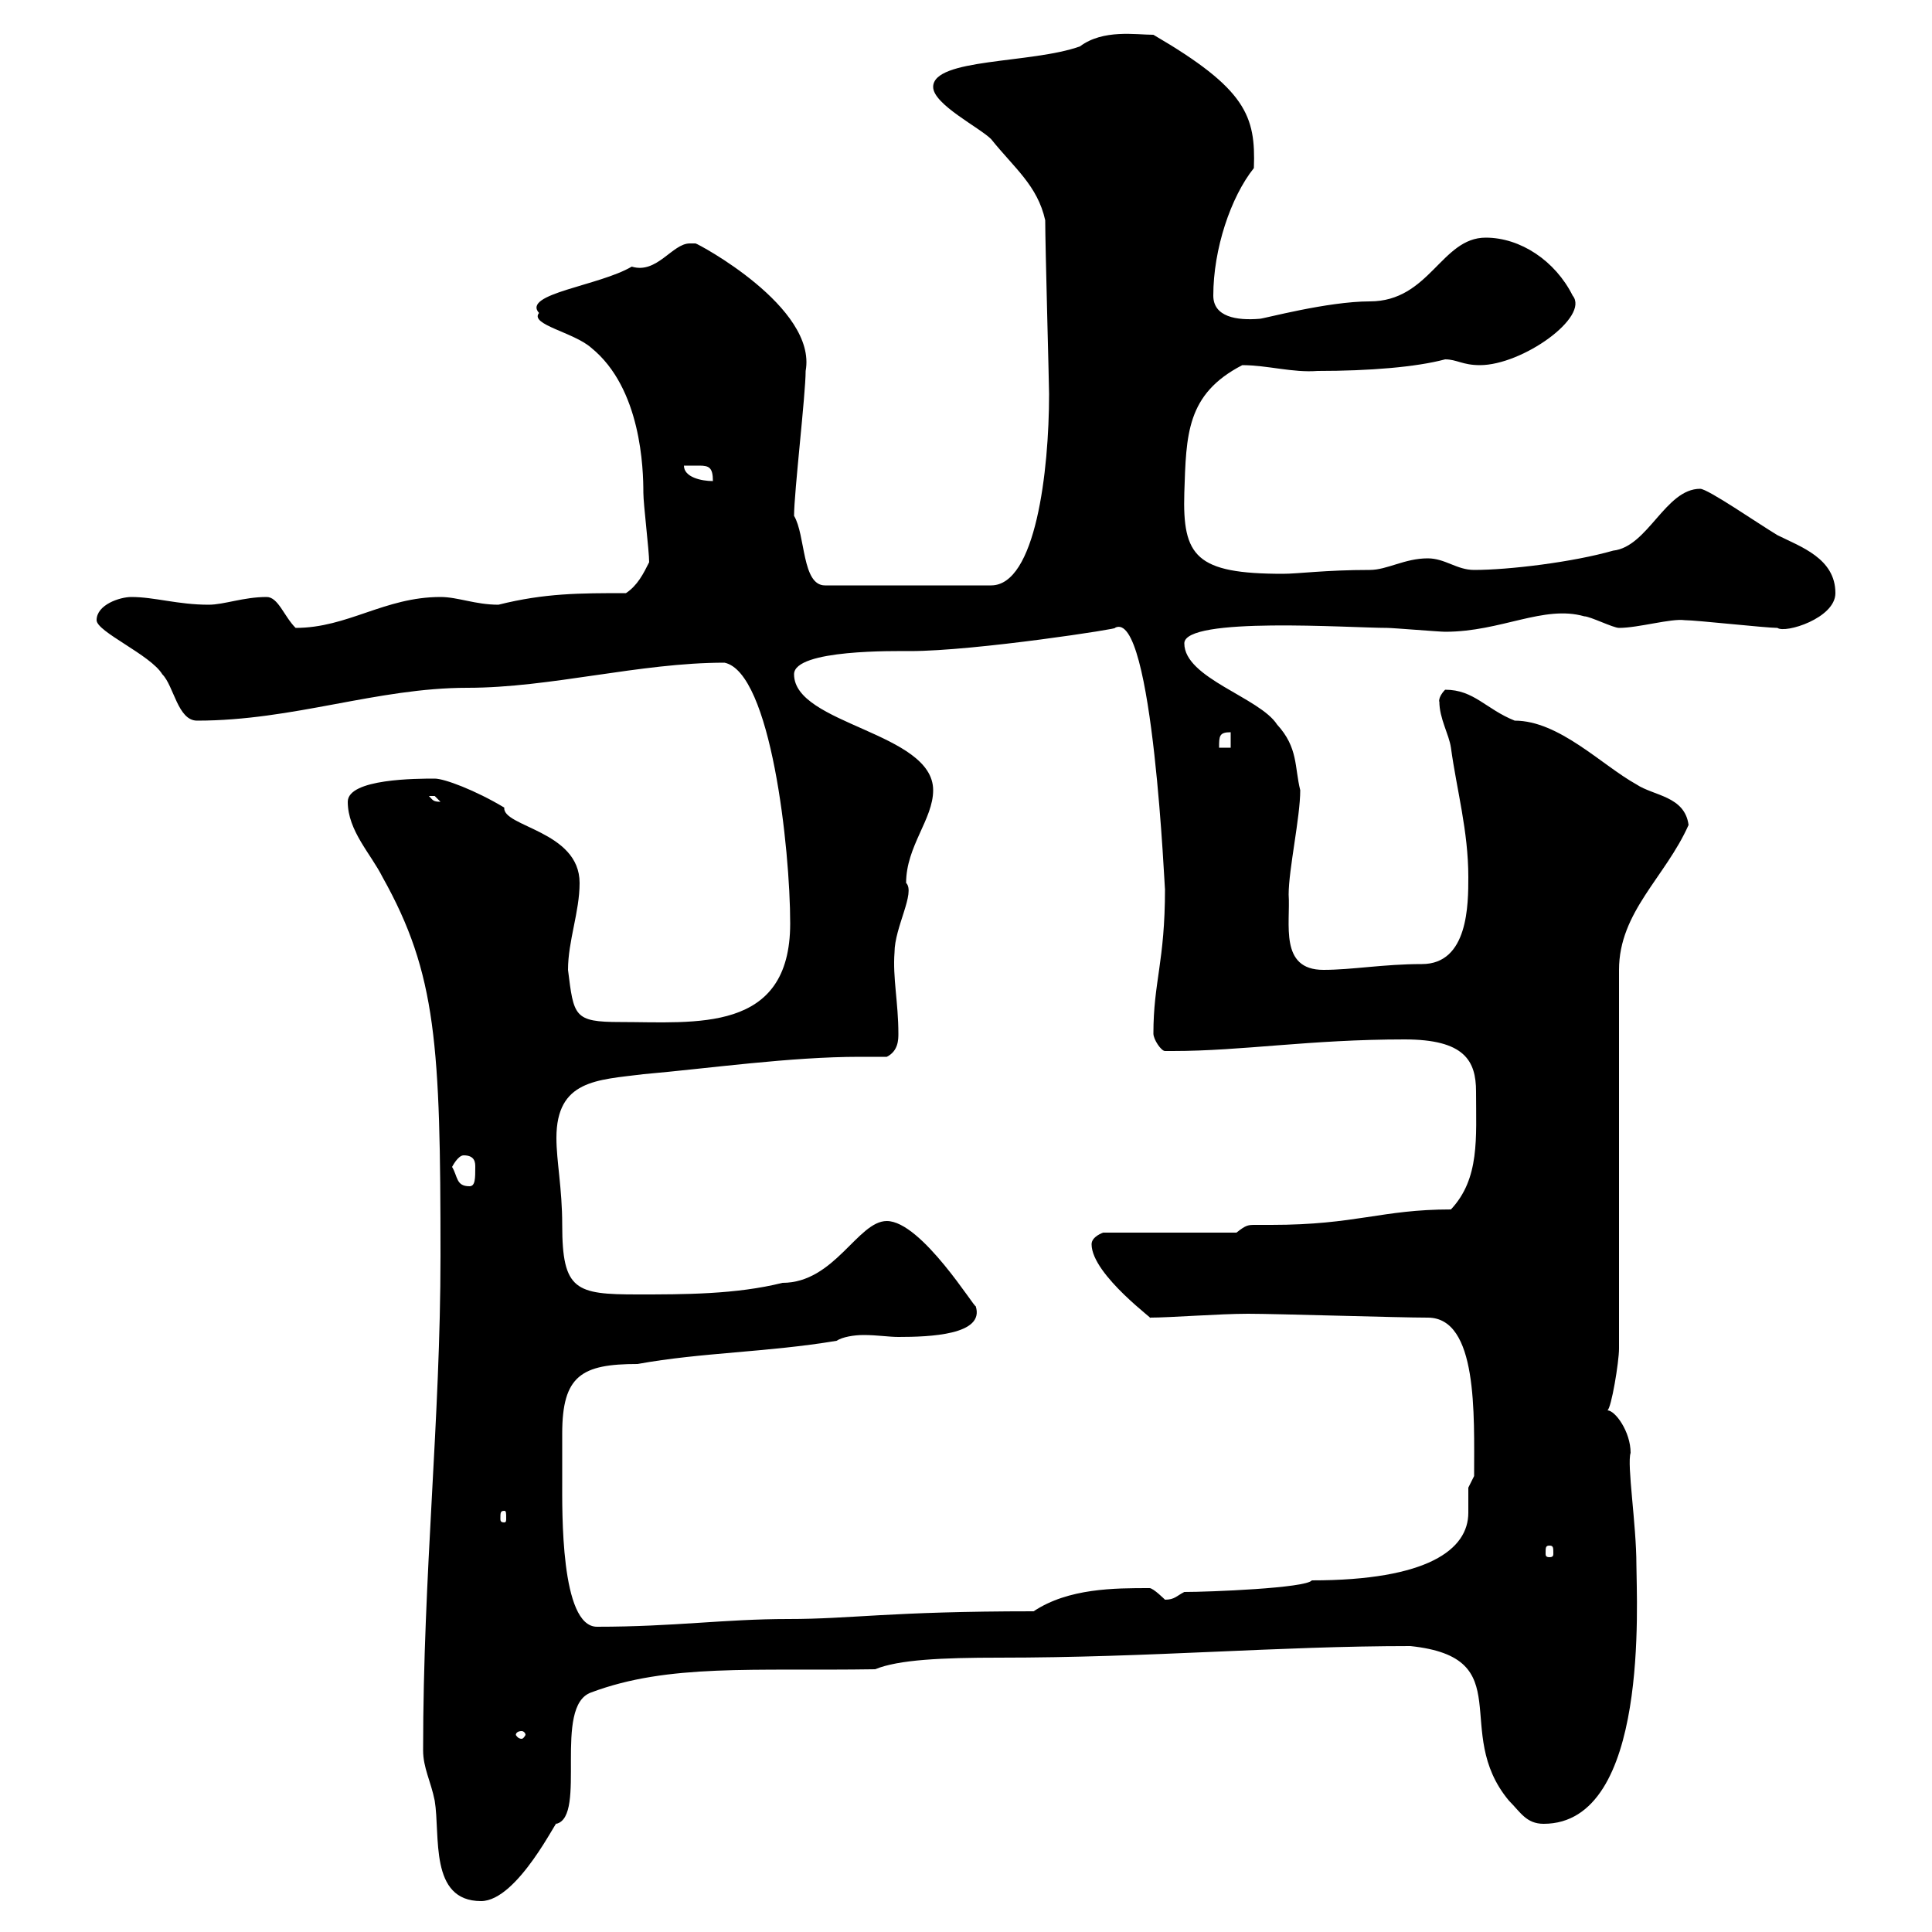 <svg xmlns="http://www.w3.org/2000/svg" xmlns:xlink="http://www.w3.org/1999/xlink" width="300" height="300"><path d="M65.70 271.80C65.70 274.50 66.90 276.60 67.50 279.60C68.40 285 66.60 295.20 74.70 295.20C80.40 295.20 86.70 282 86.40 283.20C91.20 282 85.80 264.90 91.80 262.80C103.80 258.30 117 259.50 135.90 259.20C139.50 257.70 146.40 257.40 155.10 257.40C178.80 257.40 198.30 255.60 219 255.60C236.10 257.40 225.30 268.80 234.30 279.60C236.10 281.40 237 283.20 239.70 283.20C256.20 283.20 254.10 248.40 254.10 243C254.10 236.70 252.60 227.40 253.20 225.60C253.20 222.30 250.80 219 249.60 219C250.20 218.70 251.40 211.50 251.40 209.40L251.40 150.60C251.40 141.60 258.60 136.20 262.20 128.10C261.60 123.60 256.80 123.60 254.10 121.80C248.70 118.80 242.10 111.90 235.20 111.90C230.70 110.10 228.90 107.10 224.40 107.10C223.20 108.30 223.50 109.20 223.50 108.90C223.50 111.60 225 114 225.30 116.10C226.20 122.70 228 129 228 136.20C228 140.40 228 149.70 220.80 149.70C214.80 149.70 210 150.60 205.50 150.60C198.60 150.60 200.40 143.40 200.10 138.90C200.10 135 201.90 126.90 201.90 122.70C201 119.10 201.60 116.10 198.30 112.50C195.60 108.30 183.90 105.30 183.90 99.90C183.90 95.70 209.70 97.50 215.40 97.50C216.30 97.50 223.50 98.10 224.40 98.10C233.10 98.10 239.70 93.90 246 95.70C246.90 95.70 250.50 97.50 251.40 97.50C254.40 97.50 259.50 96 261.60 96.30C263.40 96.30 274.20 97.50 276 97.50C277.20 98.40 285 96 285 92.10C285 86.70 279.60 84.90 276 83.10C273 81.30 265.20 75.90 264 75.90C258.60 75.90 255.90 84.90 250.50 85.50C244.20 87.30 234.30 88.50 228.90 88.50C226.20 88.50 224.40 86.70 221.70 86.70C218.10 86.70 215.40 88.50 212.70 88.50C205.80 88.50 201.60 89.10 199.20 89.10C185.70 89.10 183.60 86.40 183.90 76.50C184.20 67.50 184.20 61.20 192.90 56.70C196.80 56.70 200.70 57.90 204.60 57.60C212.70 57.60 219.90 57 224.40 55.80C226.20 55.80 227.10 56.70 229.80 56.70C236.40 56.70 246.90 49.20 244.20 45.90C241.50 40.50 236.10 36.90 230.70 36.90C223.80 36.90 222 46.80 212.70 46.80C206.10 46.80 196.20 49.50 195.60 49.50C192 49.80 188.40 49.20 188.40 45.90C188.40 38.70 191.10 30.60 194.70 26.10C195 18 193.50 13.80 179.10 5.40C176.40 5.40 171.30 4.50 167.70 7.20C160.20 9.90 144.90 9 144.90 13.50C144.90 16.20 152.10 19.80 153.90 21.60C157.50 26.10 161.10 28.80 162.30 34.20C162.30 38.10 162.90 59.70 162.90 61.20C162.90 73.20 160.80 90.90 153.90 90.90L128.10 90.90C124.50 90.90 125.10 83.10 123.30 80.10C123.30 76.50 125.10 61.20 125.10 57.60C126.90 47.70 108.30 37.80 108 37.80C108 37.80 107.10 37.80 107.10 37.80C104.40 37.80 102 42.60 98.10 41.40C93 44.40 81 45.60 83.70 48.60C82.20 50.40 89.10 51.60 91.80 54C99.60 60.30 99.90 72.90 99.90 76.50C99.90 78.30 100.80 85.50 100.80 87.30C99.90 89.10 99 90.90 97.20 92.10C90 92.10 84.60 92.10 77.40 93.90C73.80 93.90 71.10 92.70 68.40 92.70C59.70 92.70 54 97.50 45.90 97.50C44.10 95.70 43.20 92.70 41.40 92.70C37.80 92.70 34.80 93.90 32.40 93.90C27.60 93.90 24 92.70 20.40 92.70C18.60 92.70 15 93.90 15 96.30C15 98.10 23.40 101.70 25.20 104.70C27 106.50 27.60 111.90 30.60 111.90C45.60 111.90 58.50 106.80 72.60 106.80C85.50 106.80 99.30 102.90 112.50 102.90C119.70 104.40 122.70 131.70 122.70 143.40C122.70 160.50 108 158.70 96.30 158.70C89.10 158.70 89.10 157.80 88.20 150.60C88.20 146.10 90 141.60 90 137.10C90 129 78 128.40 78.30 125.40C73.80 122.70 69 120.90 67.50 120.90C64.80 120.90 54 120.90 54 124.50C54 129 57.60 132.60 59.40 136.20C67.80 151.20 68.40 162.30 68.40 195C68.40 220.50 65.70 244.20 65.70 271.80ZM81 268.80C81.30 268.80 81.60 269.10 81.60 269.40C81.60 269.40 81.30 270 81 270C80.40 270 80.10 269.40 80.10 269.40C80.10 269.10 80.40 268.80 81 268.80ZM87.30 222.60C87.30 213.60 90.30 211.80 99 211.80C108.90 210 119.10 210 129.90 208.20C130.80 207.60 132.60 207.30 134.10 207.30C136.20 207.30 138 207.60 139.50 207.60C144.30 207.60 153 207.30 151.50 202.80C151.50 203.40 143.10 189.60 137.70 189.60C133.20 189.60 129.60 199.20 121.50 199.20C114.30 201 106.20 201 99 201C89.40 201 87.30 200.40 87.30 190.20C87.30 184.50 86.40 180.30 86.40 176.70C86.40 167.70 92.70 167.70 99.90 166.80C110.10 165.90 122.70 164.10 133.50 164.10C135 164.10 136.20 164.10 137.70 164.10C139.50 163.20 139.50 161.40 139.50 160.50C139.50 155.70 138.60 151.80 138.90 147.90C138.90 144 142.20 138.60 140.70 137.10C140.70 131.40 144.90 127.20 144.90 122.70C144.90 113.70 123.30 112.50 123.30 104.70C123.30 100.80 139.20 101.10 141.30 101.10C151.50 101.10 174.60 97.50 173.10 97.50C179.10 94.20 180.90 139.80 180.90 138C180.90 149.40 179.10 152.40 179.10 160.50C179.10 161.40 180.30 163.20 180.90 163.20C182.10 163.20 182.10 163.20 182.10 163.20C192.90 163.20 203.40 161.40 218.10 161.40C227.40 161.40 229.20 164.70 229.20 169.50C229.20 176.70 229.80 183 225.30 187.80C214.50 187.80 210.60 190.20 197.40 190.20C196.20 190.20 195.30 190.20 195 190.20C193.80 190.20 193.50 190.20 192 191.40L171.30 191.40C171.30 191.40 169.50 192 169.50 193.20C169.50 198 180 205.50 178.50 204.60C181.80 204.60 189.30 204 193.80 204C198.30 204 217.20 204.60 221.70 204.60C229.50 204.60 228.90 219.60 228.90 229.20C228.90 229.20 228 231 228 231C228 232.80 228 234 228 234.90C228 240.60 221.70 245.40 203.70 245.40C202.80 246.60 187.80 247.20 183.90 247.20C182.70 247.80 182.40 248.40 180.90 248.40C180.90 248.40 179.10 246.60 178.50 246.60C173.10 246.60 165.90 246.60 160.50 250.20C138 250.20 132.30 251.40 122.40 251.40C112.50 251.40 104.70 252.60 92.70 252.60C87 252.60 87.30 234.60 87.30 229.80C87.30 229.80 87.30 224.40 87.30 222.60ZM240.60 240C241.20 240 241.20 240.30 241.20 241.20C241.20 241.50 241.20 241.80 240.60 241.80C240 241.80 240 241.50 240 241.20C240 240.30 240 240 240.60 240ZM78.30 234.60C78.60 234.60 78.60 234.90 78.60 235.80C78.60 236.10 78.60 236.40 78.30 236.40C77.70 236.40 77.70 236.10 77.70 235.80C77.70 234.90 77.70 234.60 78.30 234.60ZM70.20 181.20C70.20 181.20 71.10 179.40 72 179.40C73.80 179.40 73.80 180.60 73.80 181.20C73.80 183 73.80 184.20 72.90 184.20C70.80 184.20 71.10 182.70 70.20 181.20ZM66.60 123.60C66.60 123.60 66.60 123.60 67.50 123.60C67.50 123.60 68.40 124.50 68.40 124.50C67.20 124.50 67.20 124.20 66.60 123.60ZM191.10 113.70L191.10 116.10L189.30 116.10C189.30 114.30 189.30 113.70 191.10 113.70ZM106.20 72.30C106.80 72.30 108 72.30 108.60 72.30C110.10 72.30 110.70 72.60 110.70 74.70C108.90 74.70 106.20 74.10 106.20 72.30Z"/></svg>